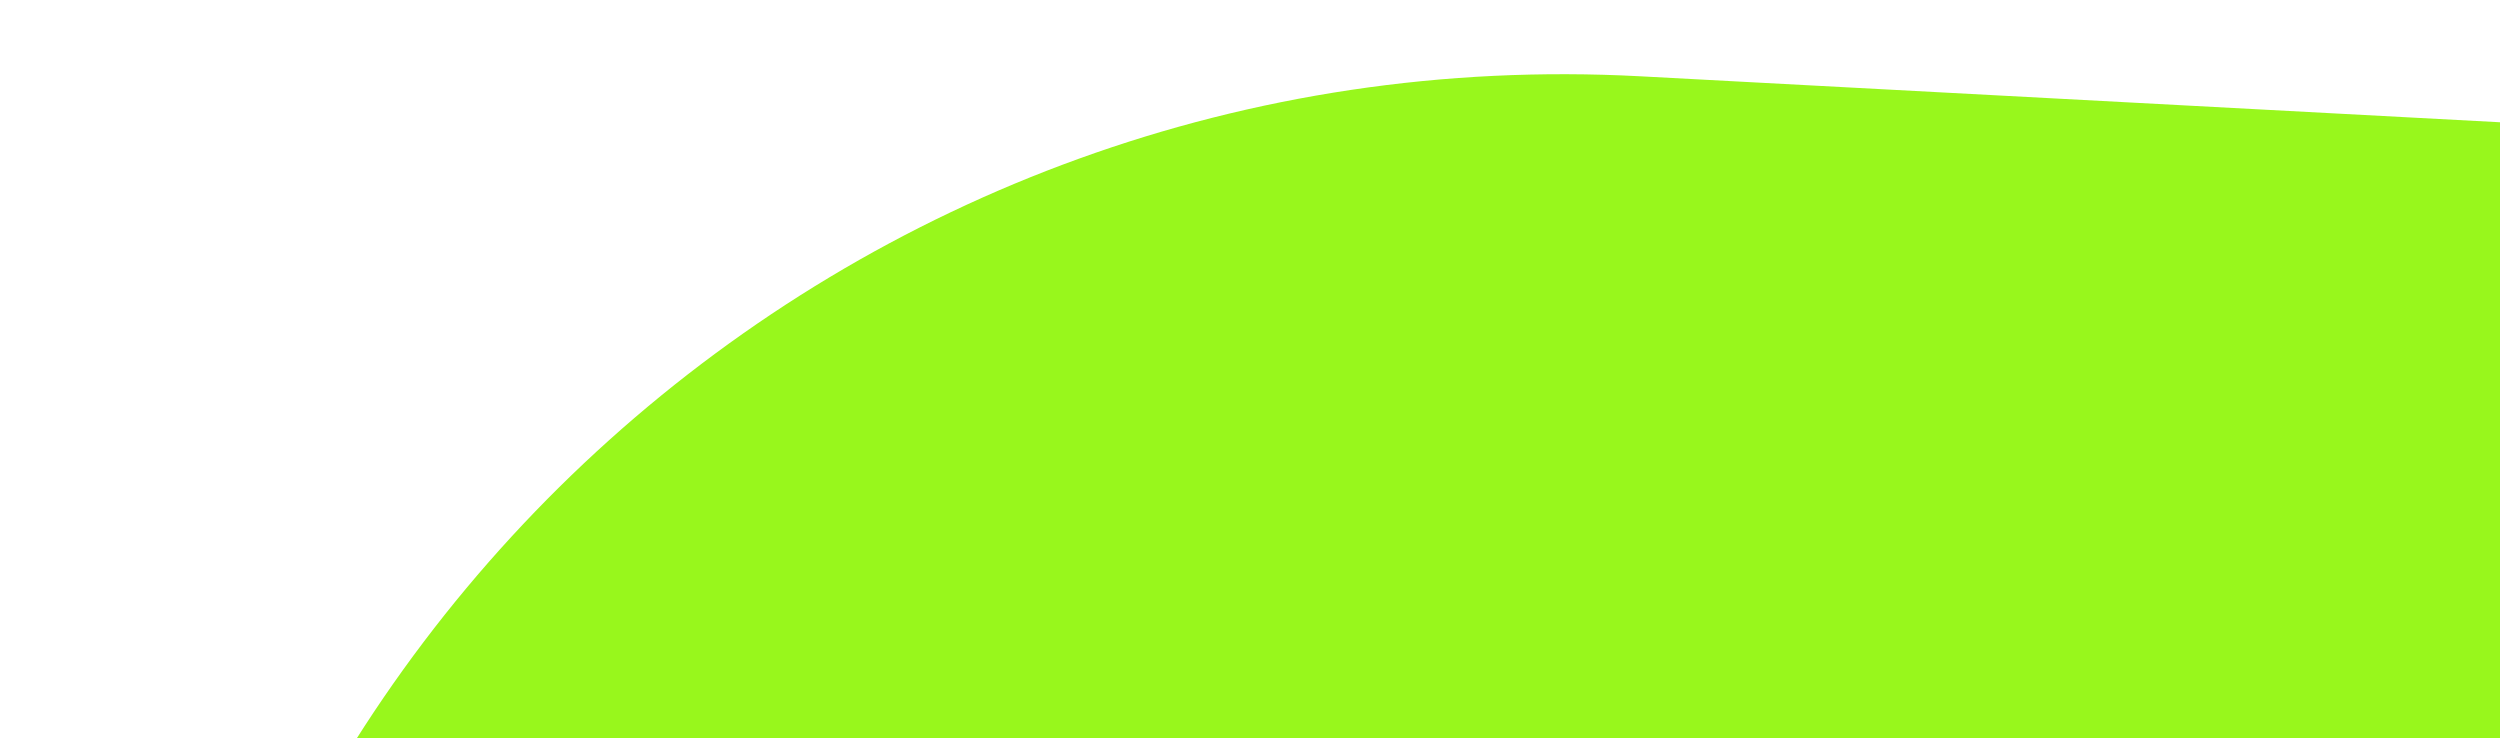 <?xml version="1.0" encoding="UTF-8"?> <svg xmlns="http://www.w3.org/2000/svg" width="105" height="31" viewBox="0 0 105 31" fill="none"> <path d="M174.065 130.833C184.71 150.075 168.412 173.098 146.726 169.452L54.047 153.873C23.953 148.814 2.449 121.972 4.079 91.499L5.768 59.914C7.538 26.825 35.797 1.435 68.887 3.204L126.725 6.297C144.962 7.272 161.731 16.597 172.182 31.574L189.804 56.828C198.619 69.459 195.634 86.831 183.108 95.795L181.763 96.758C170.921 104.517 167.612 119.168 174.065 130.833Z" fill="#98F71C"></path> </svg> 
